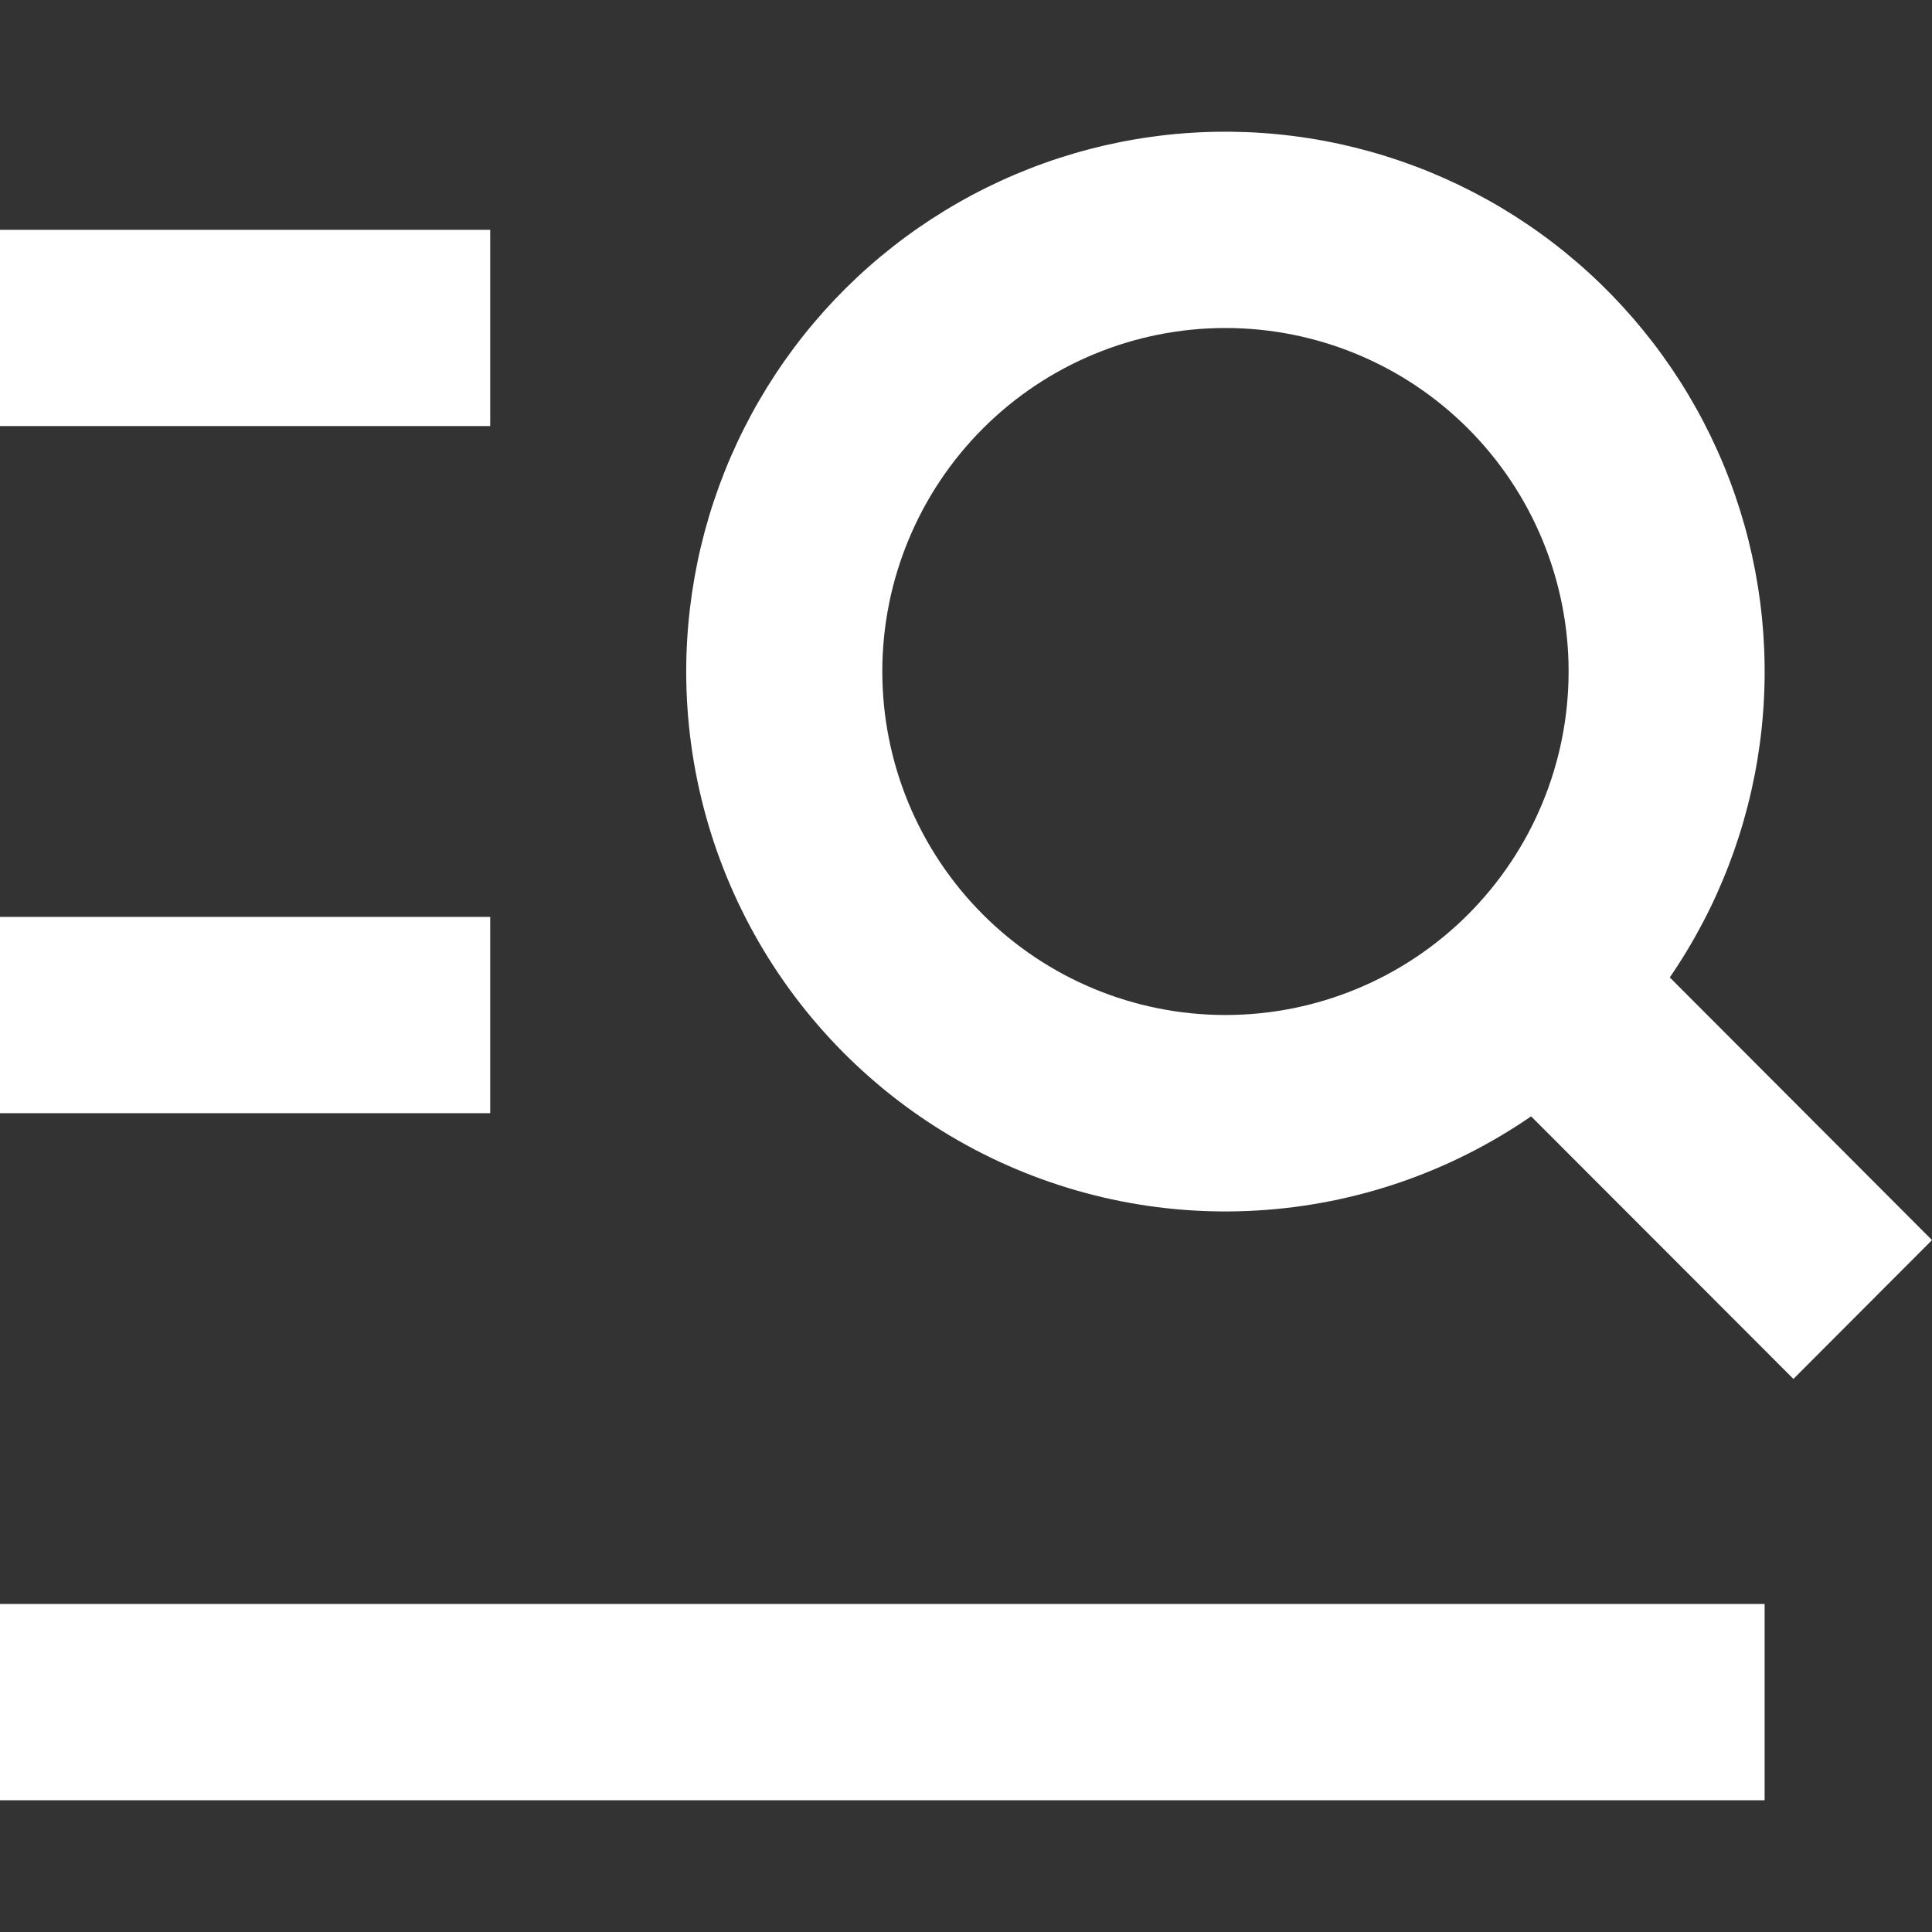 <?xml version="1.0" encoding="UTF-8"?> <svg xmlns="http://www.w3.org/2000/svg" width="22" height="22" viewBox="0 0 22 22" fill="none"><rect x="0" y="0" width="22" height="22" fill="#333333" stroke="none"/><path d="M13.954 3.735C12.918 3.735 11.924 4.147 11.192 4.88C10.459 5.614 10.047 6.609 10.047 7.646C10.047 8.684 10.459 9.679 11.192 10.413C11.924 11.146 12.918 11.558 13.954 11.558C14.991 11.558 15.985 11.146 16.717 10.413C17.45 9.679 17.862 8.684 17.862 7.646C17.862 6.609 17.45 5.614 16.717 4.88C15.985 4.147 14.991 3.735 13.954 3.735ZM7.814 7.646C7.815 6.683 8.041 5.733 8.475 4.874C8.909 4.014 9.539 3.268 10.314 2.697C11.089 2.126 11.987 1.745 12.935 1.585C13.884 1.425 14.857 1.491 15.776 1.777C16.695 2.063 17.534 2.561 18.225 3.231C18.916 3.901 19.441 4.724 19.756 5.634C20.071 6.545 20.168 7.516 20.039 8.471C19.91 9.426 19.559 10.337 19.014 11.13L22 14.121L20.422 15.702L17.435 12.712C16.513 13.347 15.435 13.718 14.318 13.784C13.201 13.851 12.087 13.61 11.097 13.089C10.106 12.567 9.277 11.785 8.698 10.825C8.12 9.866 7.814 8.767 7.814 7.646ZM0 2.617H5.582V4.852H0V2.617ZM0 10.441H5.582V12.676H0V10.441ZM20.094 18.265V20.5H0V18.265H20.094Z" fill="white"></path></svg> 